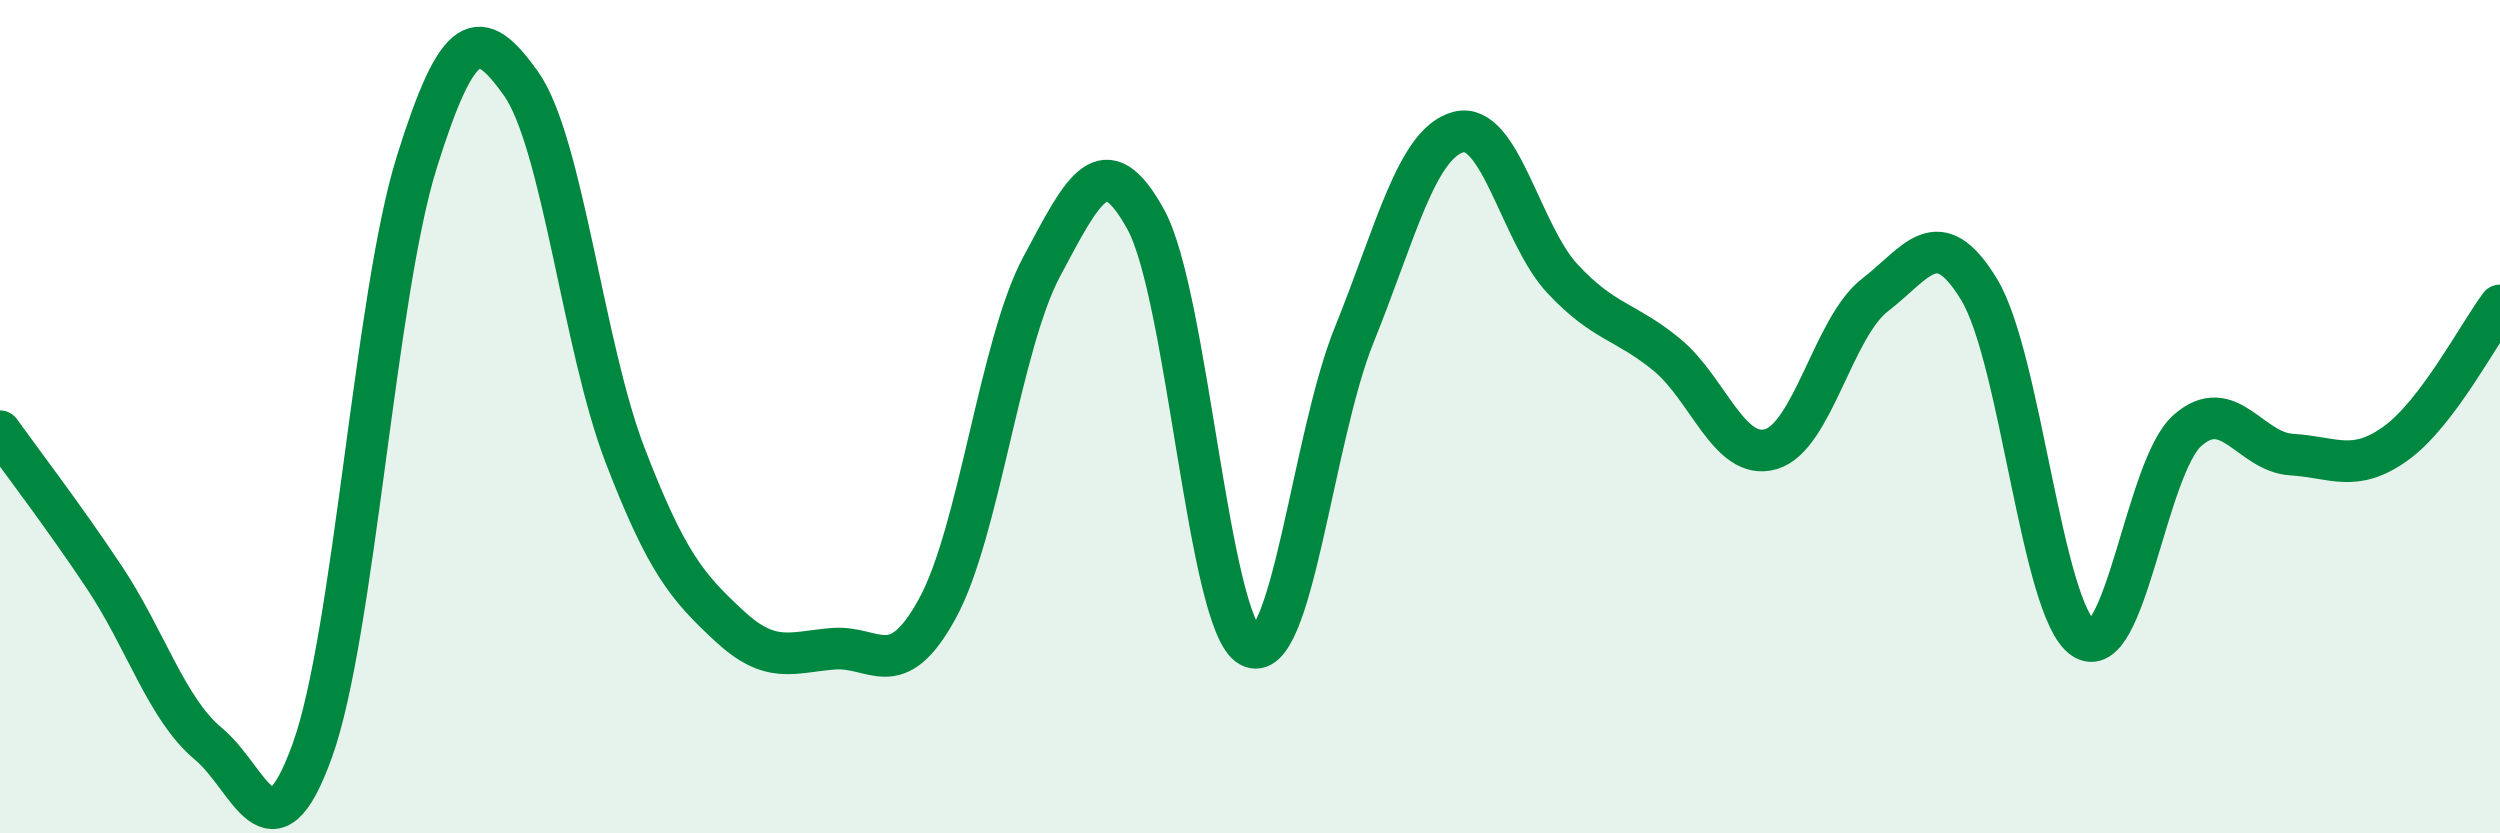 
    <svg width="60" height="20" viewBox="0 0 60 20" xmlns="http://www.w3.org/2000/svg">
      <path
        d="M 0,10.35 C 0.5,11.05 1.5,12.35 2.5,13.85 C 3.5,15.35 4,17.02 5,17.85 C 6,18.68 6.5,20.79 7.5,18 C 8.5,15.21 9,7.1 10,3.9 C 11,0.7 11.5,0.6 12.5,2 C 13.5,3.4 14,8.32 15,10.92 C 16,13.52 16.5,14.09 17.5,15.02 C 18.5,15.95 19,15.65 20,15.57 C 21,15.49 21.5,16.43 22.5,14.6 C 23.5,12.77 24,8.27 25,6.4 C 26,4.53 26.5,3.45 27.5,5.27 C 28.5,7.09 29,14.96 30,15.51 C 31,16.06 31.5,10.51 32.5,8.04 C 33.5,5.57 34,3.44 35,3.17 C 36,2.9 36.5,5.62 37.5,6.69 C 38.5,7.76 39,7.69 40,8.51 C 41,9.33 41.5,11.07 42.5,10.78 C 43.5,10.49 44,7.85 45,7.08 C 46,6.31 46.5,5.3 47.5,6.95 C 48.5,8.6 49,14.64 50,15.32 C 51,16 51.5,11.21 52.5,10.33 C 53.5,9.45 54,10.85 55,10.91 C 56,10.97 56.5,11.36 57.5,10.64 C 58.5,9.92 59.5,7.99 60,7.33L60 20L0 20Z"
        fill="#008740"
        opacity="0.1"
        stroke-linecap="round"
        stroke-linejoin="round"
      />
      <path
        d="M 0,10.35 C 0.5,11.05 1.5,12.35 2.5,13.85 C 3.5,15.35 4,17.02 5,17.85 C 6,18.68 6.5,20.79 7.5,18 C 8.5,15.21 9,7.1 10,3.9 C 11,0.7 11.5,0.6 12.5,2 C 13.5,3.4 14,8.32 15,10.92 C 16,13.52 16.5,14.09 17.5,15.02 C 18.5,15.95 19,15.65 20,15.57 C 21,15.49 21.5,16.43 22.5,14.6 C 23.5,12.77 24,8.27 25,6.4 C 26,4.53 26.5,3.45 27.5,5.27 C 28.5,7.09 29,14.96 30,15.51 C 31,16.06 31.5,10.51 32.5,8.04 C 33.5,5.57 34,3.44 35,3.17 C 36,2.9 36.5,5.62 37.5,6.69 C 38.5,7.76 39,7.69 40,8.51 C 41,9.33 41.5,11.07 42.5,10.78 C 43.5,10.49 44,7.85 45,7.08 C 46,6.31 46.5,5.3 47.5,6.95 C 48.5,8.6 49,14.64 50,15.32 C 51,16 51.5,11.21 52.5,10.33 C 53.5,9.45 54,10.85 55,10.91 C 56,10.97 56.5,11.36 57.5,10.64 C 58.5,9.92 59.5,7.99 60,7.33"
        stroke="#008740"
        stroke-width="1"
        fill="none"
        stroke-linecap="round"
        stroke-linejoin="round"
      />
    </svg>
  